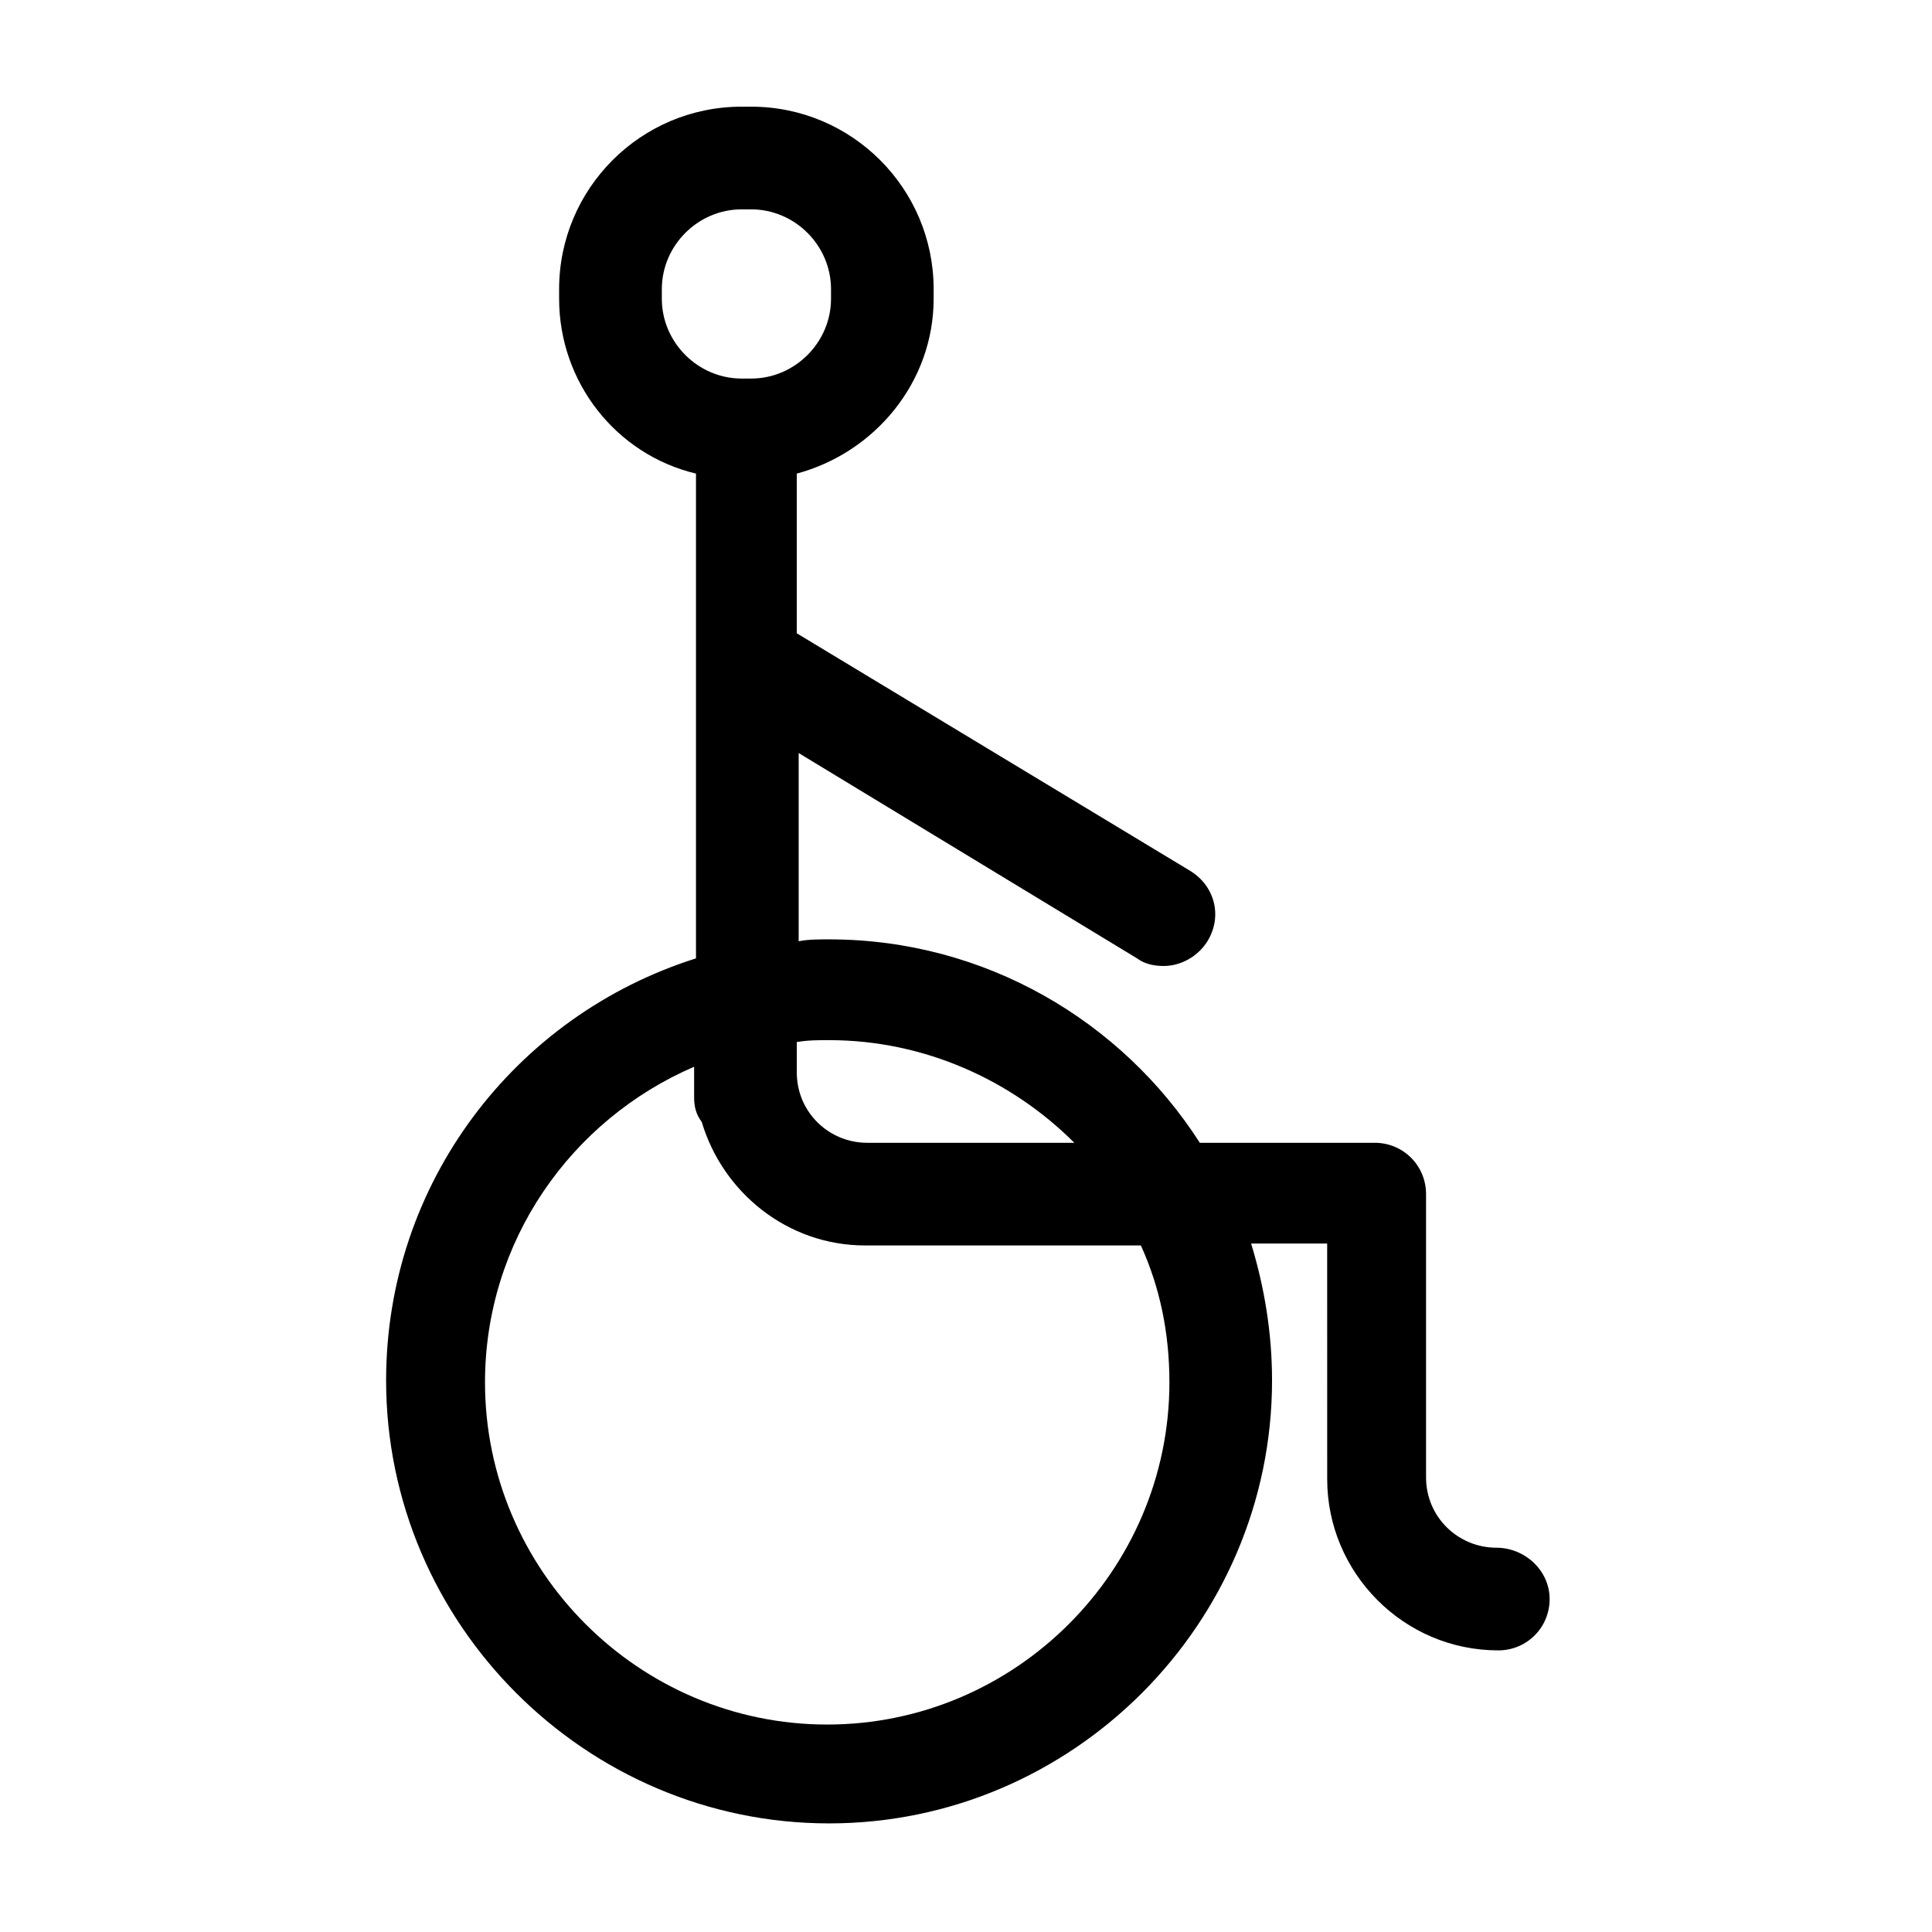 <?xml version="1.0" encoding="UTF-8"?>
<!-- Uploaded to: ICON Repo, www.iconrepo.com, Generator: ICON Repo Mixer Tools -->
<svg fill="#000000" width="800px" height="800px" version="1.1" viewBox="144 144 512 512" xmlns="http://www.w3.org/2000/svg">
 <path d="m540.56 554.16c-10.078 0-18.641-8.062-18.641-18.641v-75.066c0-7.559-6.047-13.602-13.602-13.602h-46.352c-20.656-32.246-56.934-53.91-98.246-53.91-3.023 0-5.543 0-8.062 0.504v-49.879l89.68 54.414c2.016 1.512 4.535 2.016 7.055 2.016 4.535 0 9.07-2.519 11.586-6.551 4.031-6.551 2.016-14.609-4.535-18.641l-104.29-62.977v-42.32c20.656-5.543 36.273-24.184 36.273-46.352v-2.519c0-26.703-21.664-48.367-48.367-48.367h-2.519c-26.703 0-48.367 21.664-48.367 48.367v2.519c0 22.168 15.113 41.312 36.273 46.352v128.47c-47.863 15.113-82.121 59.449-82.121 111.85 0 64.488 52.898 117.39 117.39 117.39s117.39-52.898 117.39-117.39c0-12.594-2.016-24.688-5.543-36.273h20.152l0.008 62.469c0 24.688 20.152 45.344 45.344 45.344 7.559 0 13.602-6.047 13.602-13.602 0-7.559-6.551-13.605-14.105-13.605zm-221.17-331v-2.519c0-11.586 9.574-21.16 21.16-21.16h2.519c11.586 0 21.16 9.574 21.16 21.16v2.519c0 11.586-9.574 21.16-21.16 21.16h-2.519c-11.59 0-21.16-9.57-21.16-21.16zm44.332 196.49c25.191 0 48.367 10.578 64.992 27.207l-54.914-0.004c-10.078 0-18.641-8.062-18.641-18.641v-8.059c3.023-0.504 5.543-0.504 8.562-0.504zm90.184 90.684c0 49.879-40.809 90.688-90.688 90.688s-90.688-40.809-90.688-90.688c0-37.281 22.672-69.527 55.418-83.633v8.062c0 2.519 0.504 4.535 2.016 6.551 5.543 18.641 22.672 32.746 43.328 32.746h73.051c5.043 11.082 7.562 23.176 7.562 36.273z"/>
</svg>